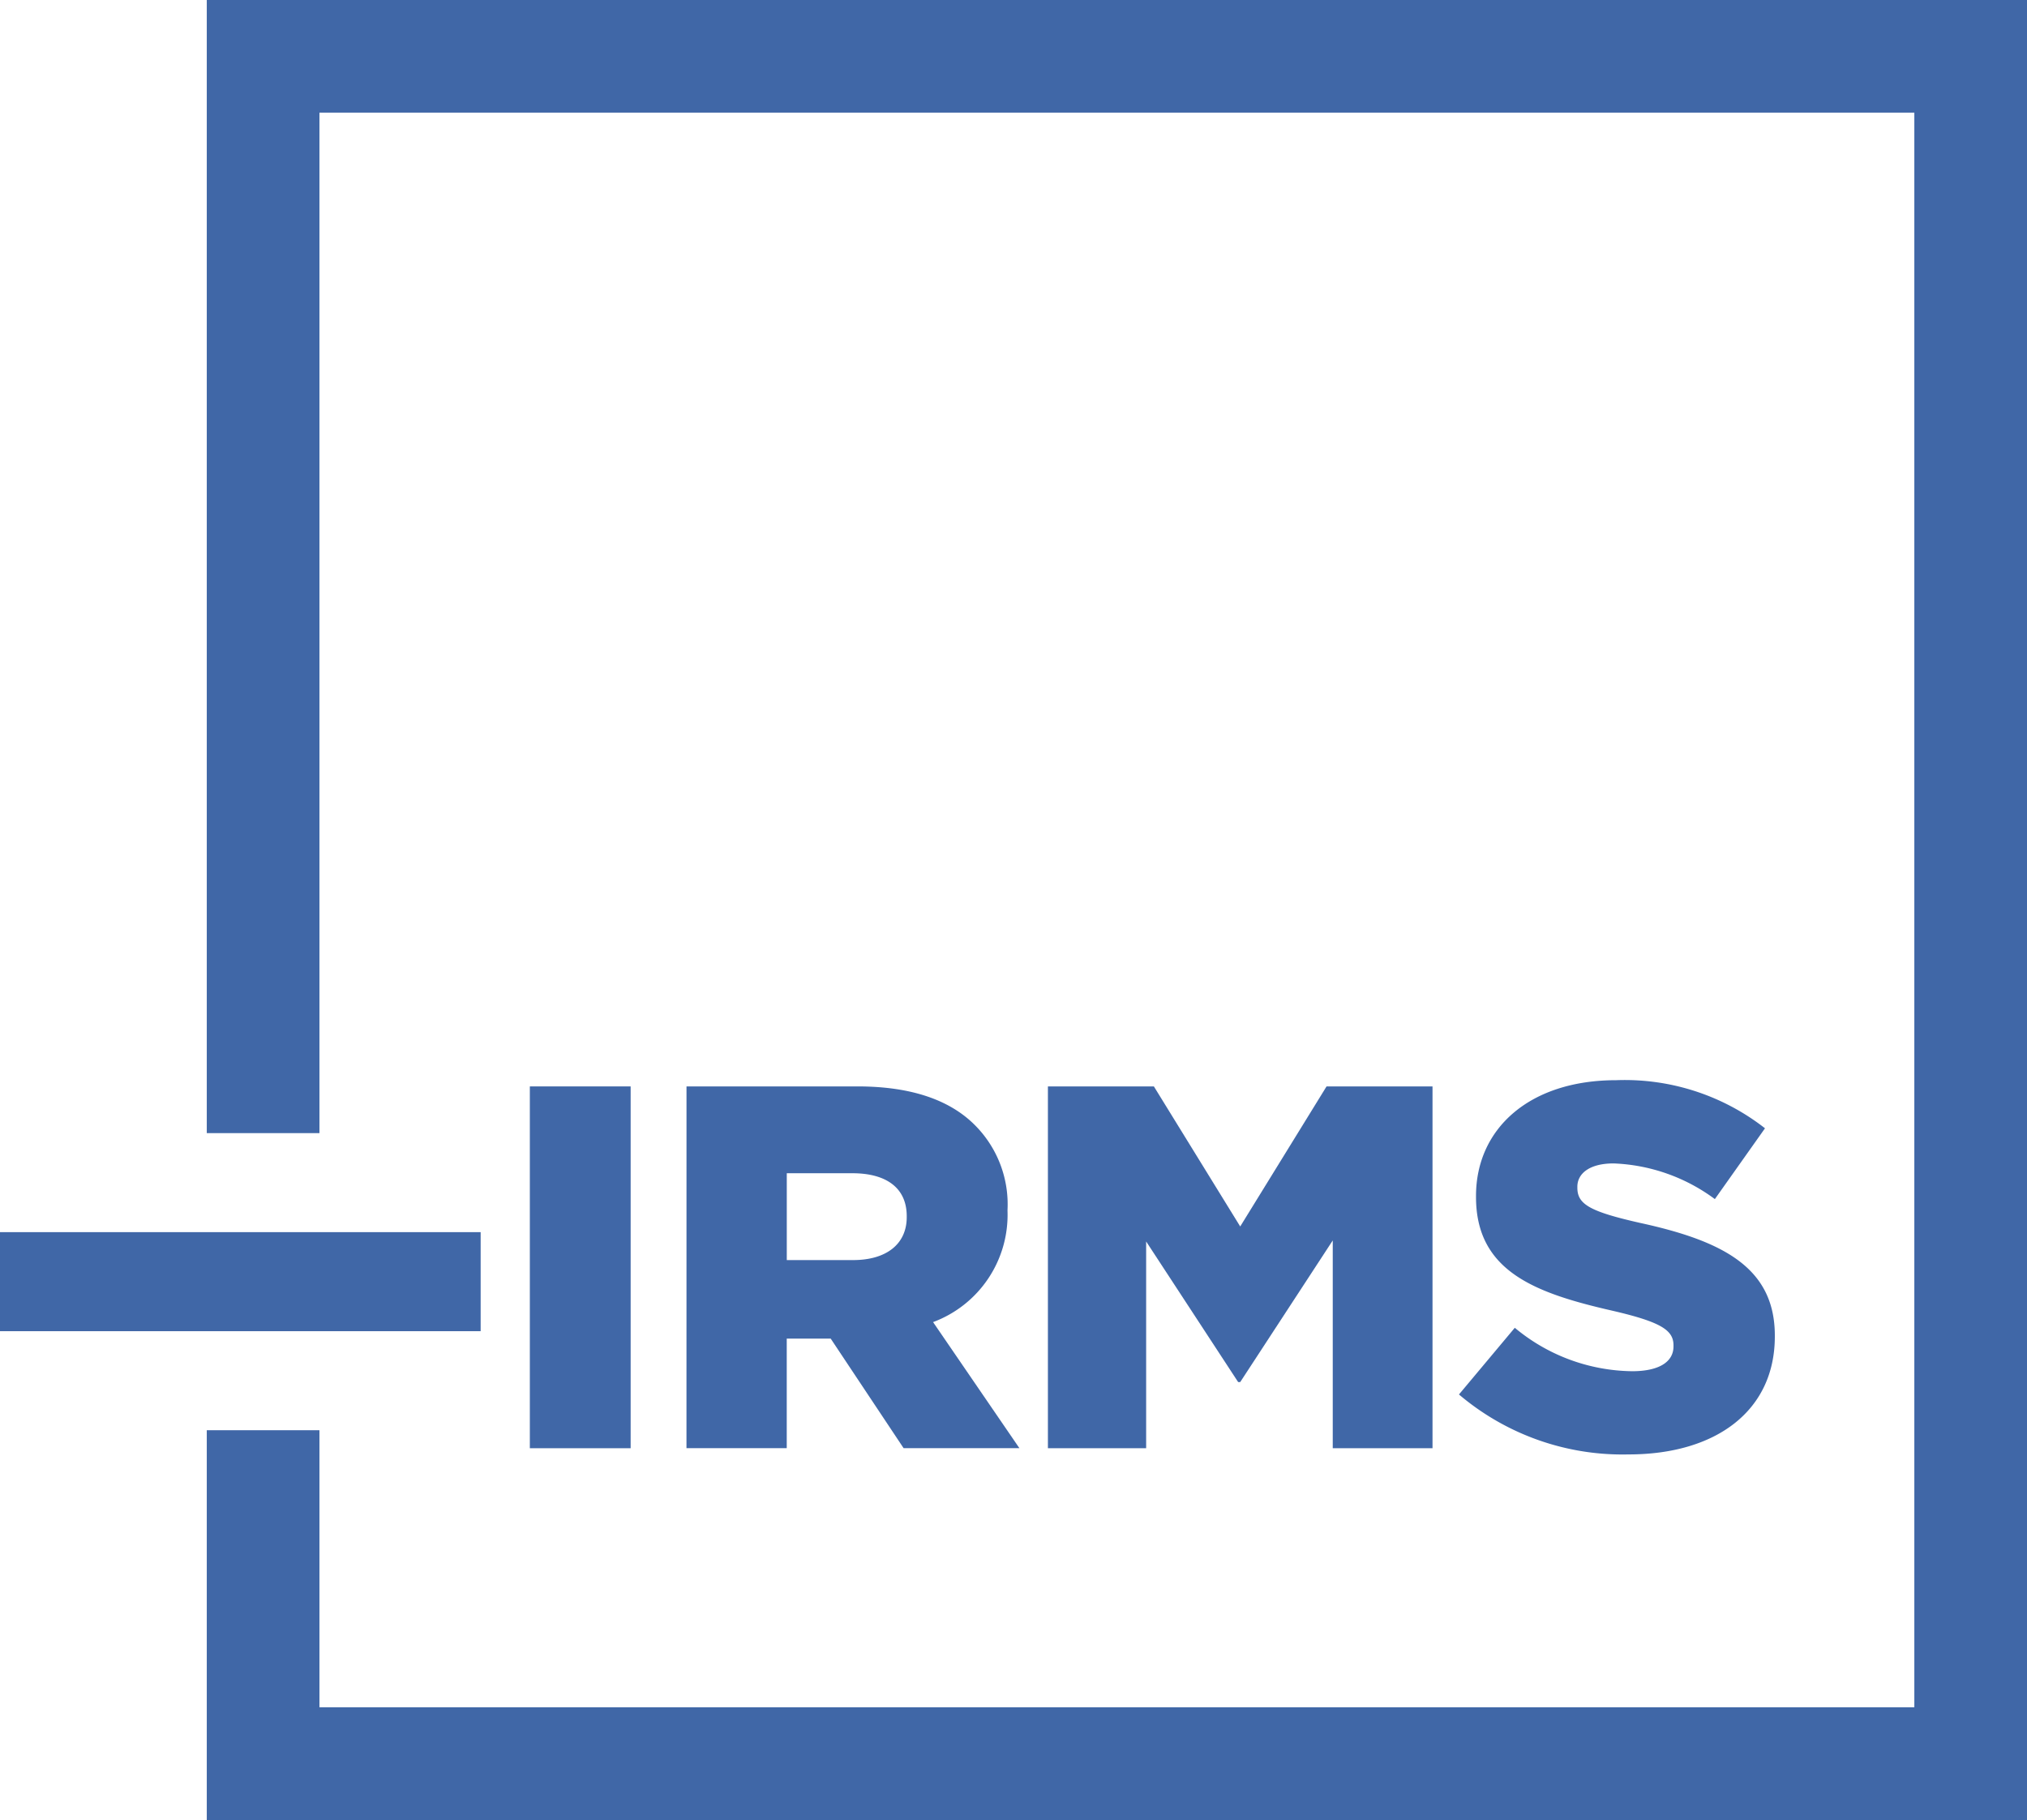 <svg xmlns="http://www.w3.org/2000/svg" width="133.424" height="119.813" viewBox="0 0 133.424 119.813">
  <g id="_4" data-name="4" transform="translate(-1315.182 -1568.672)">
    <g id="Group_9" data-name="Group 9">
      <path id="Path_25" data-name="Path 25" d="M1350.058,1640.193h6.635v23.819h-6.635Z" fill="#4067a7"/>
      <path id="Path_26" data-name="Path 26" d="M1360.37,1640.193h11.263c3.641,0,6.158.953,7.758,2.587a7.377,7.377,0,0,1,2.109,5.545v.069a7.532,7.532,0,0,1-4.9,7.315l5.683,8.3h-7.622l-4.8-7.214h-2.893v7.214h-6.6Zm10.957,11.433c2.246,0,3.539-1.089,3.539-2.824v-.068c0-1.871-1.362-2.825-3.574-2.825h-4.321v5.717Z" fill="#4067a7"/>
      <path id="Path_27" data-name="Path 27" d="M1384.159,1640.193h6.975l5.683,9.221,5.683-9.221h6.975v23.819h-6.567v-13.679l-6.091,9.324h-.136l-6.056-9.256v13.611h-6.466Z" fill="#4067a7"/>
      <path id="Path_28" data-name="Path 28" d="M1411.216,1660.473l3.675-4.39a12.268,12.268,0,0,0,7.724,2.859c1.769,0,2.722-.613,2.722-1.633v-.068c0-.987-.783-1.532-4.015-2.28-5.071-1.157-8.984-2.587-8.984-7.486v-.068c0-4.423,3.505-7.623,9.222-7.623a14.984,14.984,0,0,1,9.8,3.166l-3.3,4.661a11.939,11.939,0,0,0-6.669-2.348c-1.6,0-2.382.681-2.382,1.531v.069c0,1.088.817,1.565,4.117,2.313,5.479,1.191,8.881,2.961,8.881,7.418v.068c0,4.866-3.844,7.758-9.63,7.758A16.638,16.638,0,0,1,1411.216,1660.473Z" fill="#4067a7"/>
    </g>
    <path id="Path_29" data-name="Path 29" d="M1315.182,1649.787h31.638v6.52h-31.638Z" fill="#4067a7"/>
    <path id="Path_30" data-name="Path 30" d="M1328.793,1568.672v74.595h7.416v-67.179H1441.19v104.981H1336.209v-18.243h-7.416v25.659h119.813V1568.672Z" fill="#4067a7"/>
  </g>
</svg>
